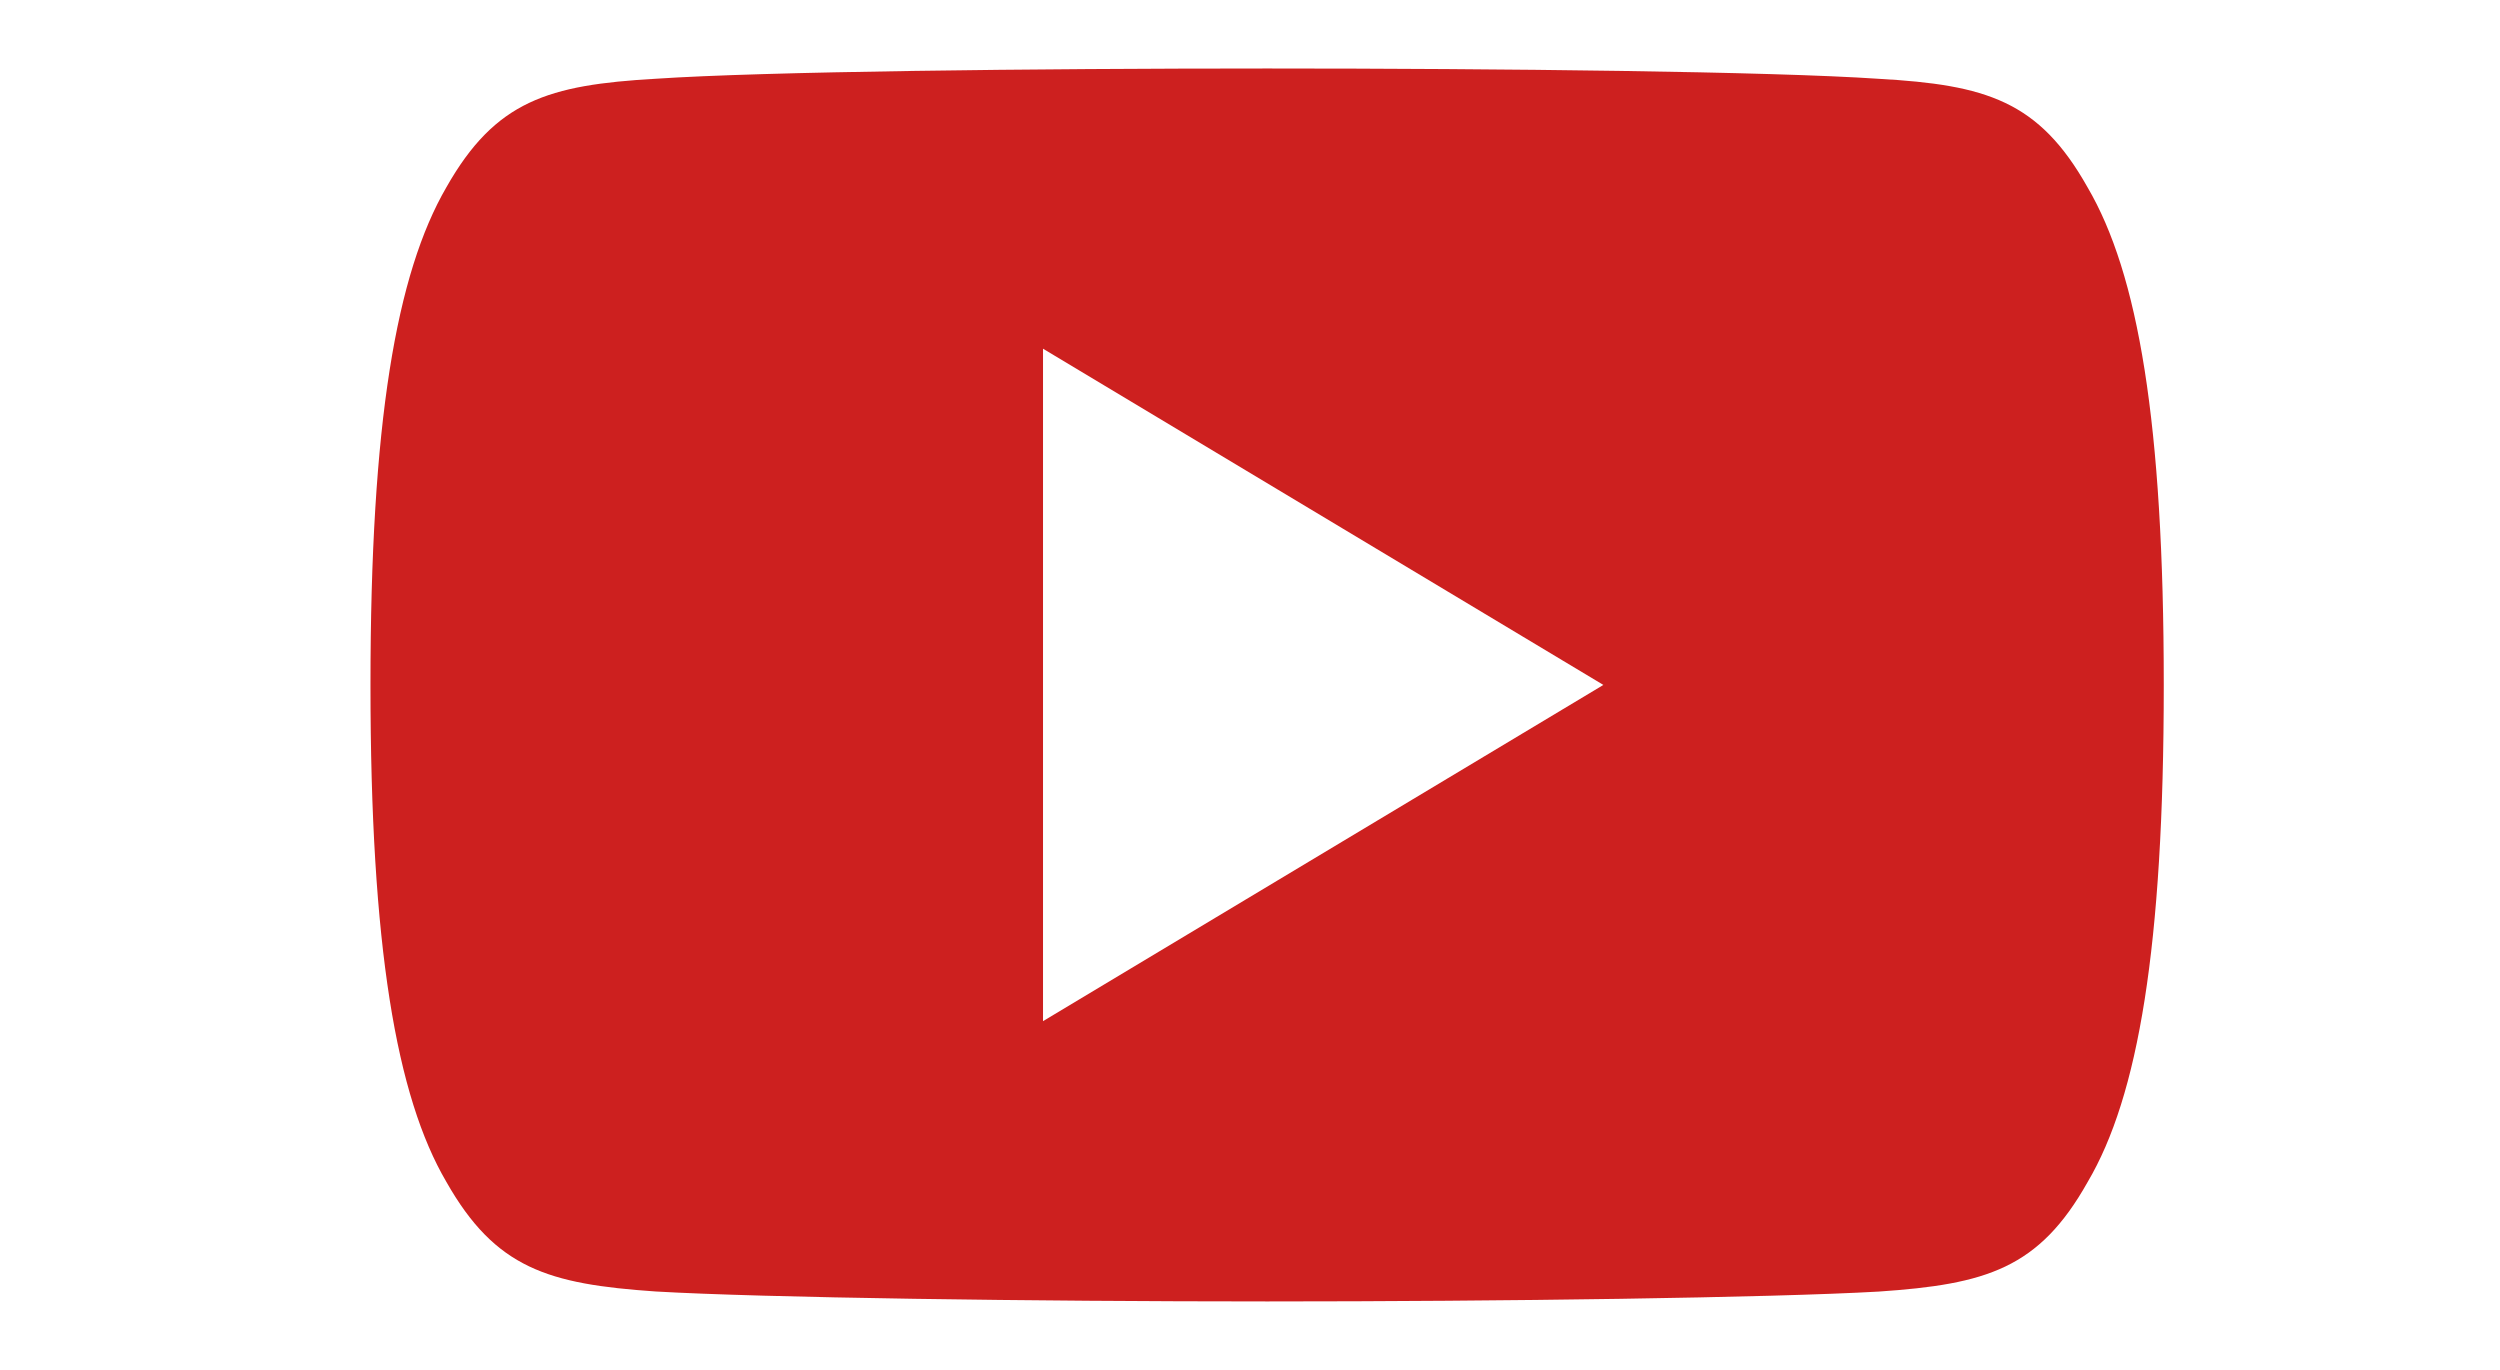 <svg xmlns="http://www.w3.org/2000/svg" width="73" height="40" viewBox="0 0 73 40"><g transform="translate(-309 -48)"><g transform="translate(319.818 -30)"><g transform="translate(0 80)"><path d="M50.138,83.469c-1.42-2.527-2.962-2.991-6.1-3.168C40.9,80.088,33.019,80,26.188,80s-14.731.088-17.863.3c-3.132.18-4.677.641-6.11,3.171C.753,85.992,0,90.339,0,97.99v.026c0,7.619.753,12,2.216,14.495,1.433,2.527,2.975,2.985,6.107,3.2,3.135.183,11.023.291,17.866.291s14.714-.108,17.853-.288c3.139-.213,4.68-.671,6.1-3.2,1.476-2.5,2.222-6.876,2.222-14.495v-.026C52.364,90.339,51.617,85.992,50.138,83.469Zm-30.5,24.349V88.182L36,98Z" transform="translate(0 -80)" fill="#cd201f"/></g></g><rect width="73" height="40" transform="translate(309 48)" fill="none"/></g></svg>